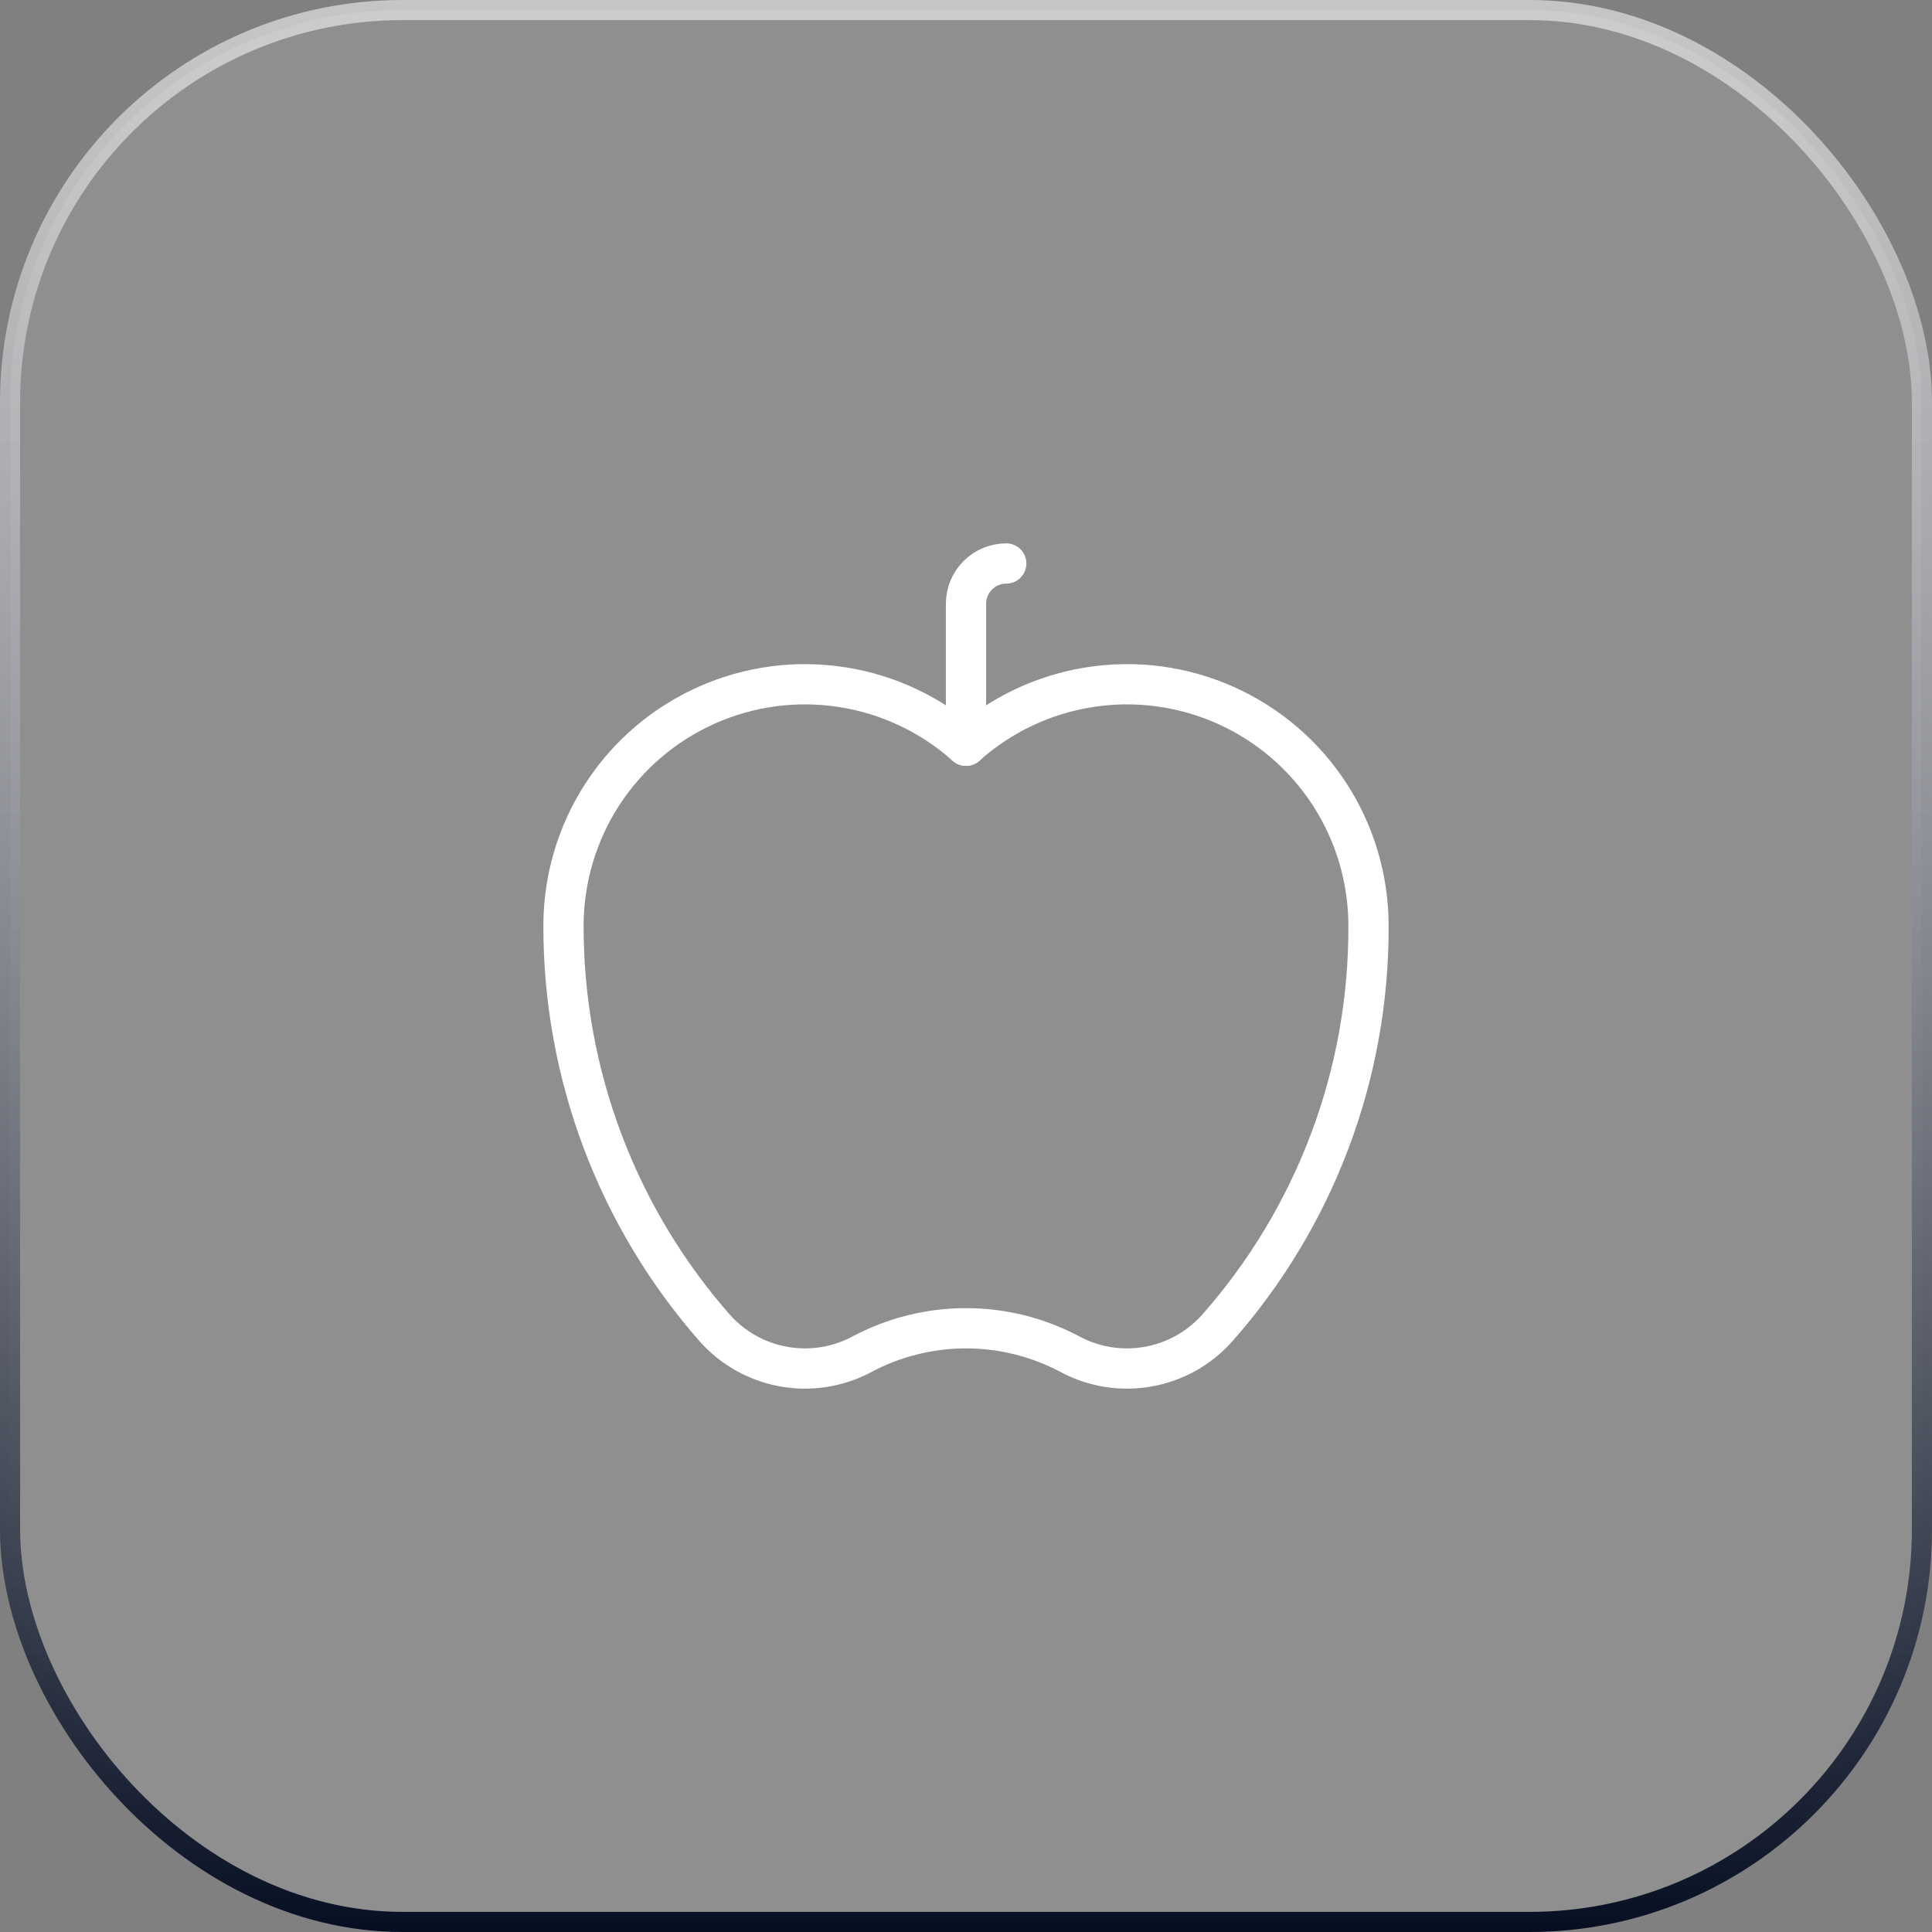 <svg xmlns="http://www.w3.org/2000/svg" width="48" height="48" viewBox="0 0 48 48" fill="none"><rect x="0" y="0" width="48" height="48" fill="#808080" stroke="none"/><rect x="0.25" y="0.25" width="47.5" height="47.5" rx="9.75" fill="white" fill-opacity="0.12"></rect><rect x="0.25" y="0.25" width="47.5" height="47.5" rx="9.75" stroke="url(#paint0_linear_620_9347)" stroke-width="0.5"></rect><path d="M24 18.528V15C24 14.735 24.105 14.48 24.293 14.293C24.48 14.105 24.735 14 25 14" stroke="white" stroke-linecap="round" stroke-linejoin="round"></path><path d="M30.237 33C32.676 30.241 34.016 26.682 34 23C34 21.842 33.665 20.708 33.035 19.736C32.405 18.764 31.507 17.996 30.45 17.523C29.392 17.05 28.221 16.893 27.076 17.072C25.932 17.25 24.863 17.756 24 18.528C23.137 17.756 22.068 17.25 20.924 17.072C19.779 16.893 18.608 17.05 17.551 17.523C16.493 17.996 15.595 18.764 14.965 19.736C14.335 20.708 14 21.842 14 23C13.994 26.68 15.332 30.236 17.763 33C18.211 33.501 18.814 33.837 19.475 33.954C20.137 34.072 20.818 33.964 21.411 33.648C22.208 33.223 23.097 33 24 33C24.903 33 25.792 33.223 26.589 33.648C27.182 33.964 27.864 34.072 28.525 33.954C29.186 33.837 29.789 33.501 30.237 33Z" stroke="white" stroke-linecap="round" stroke-linejoin="round"></path><defs><linearGradient id="paint0_linear_620_9347" x1="24" y1="0" x2="24" y2="48" gradientUnits="userSpaceOnUse"><stop stop-color="white" stop-opacity="0.55"></stop><stop offset="1" stop-color="#060E22"></stop></linearGradient></defs></svg>
